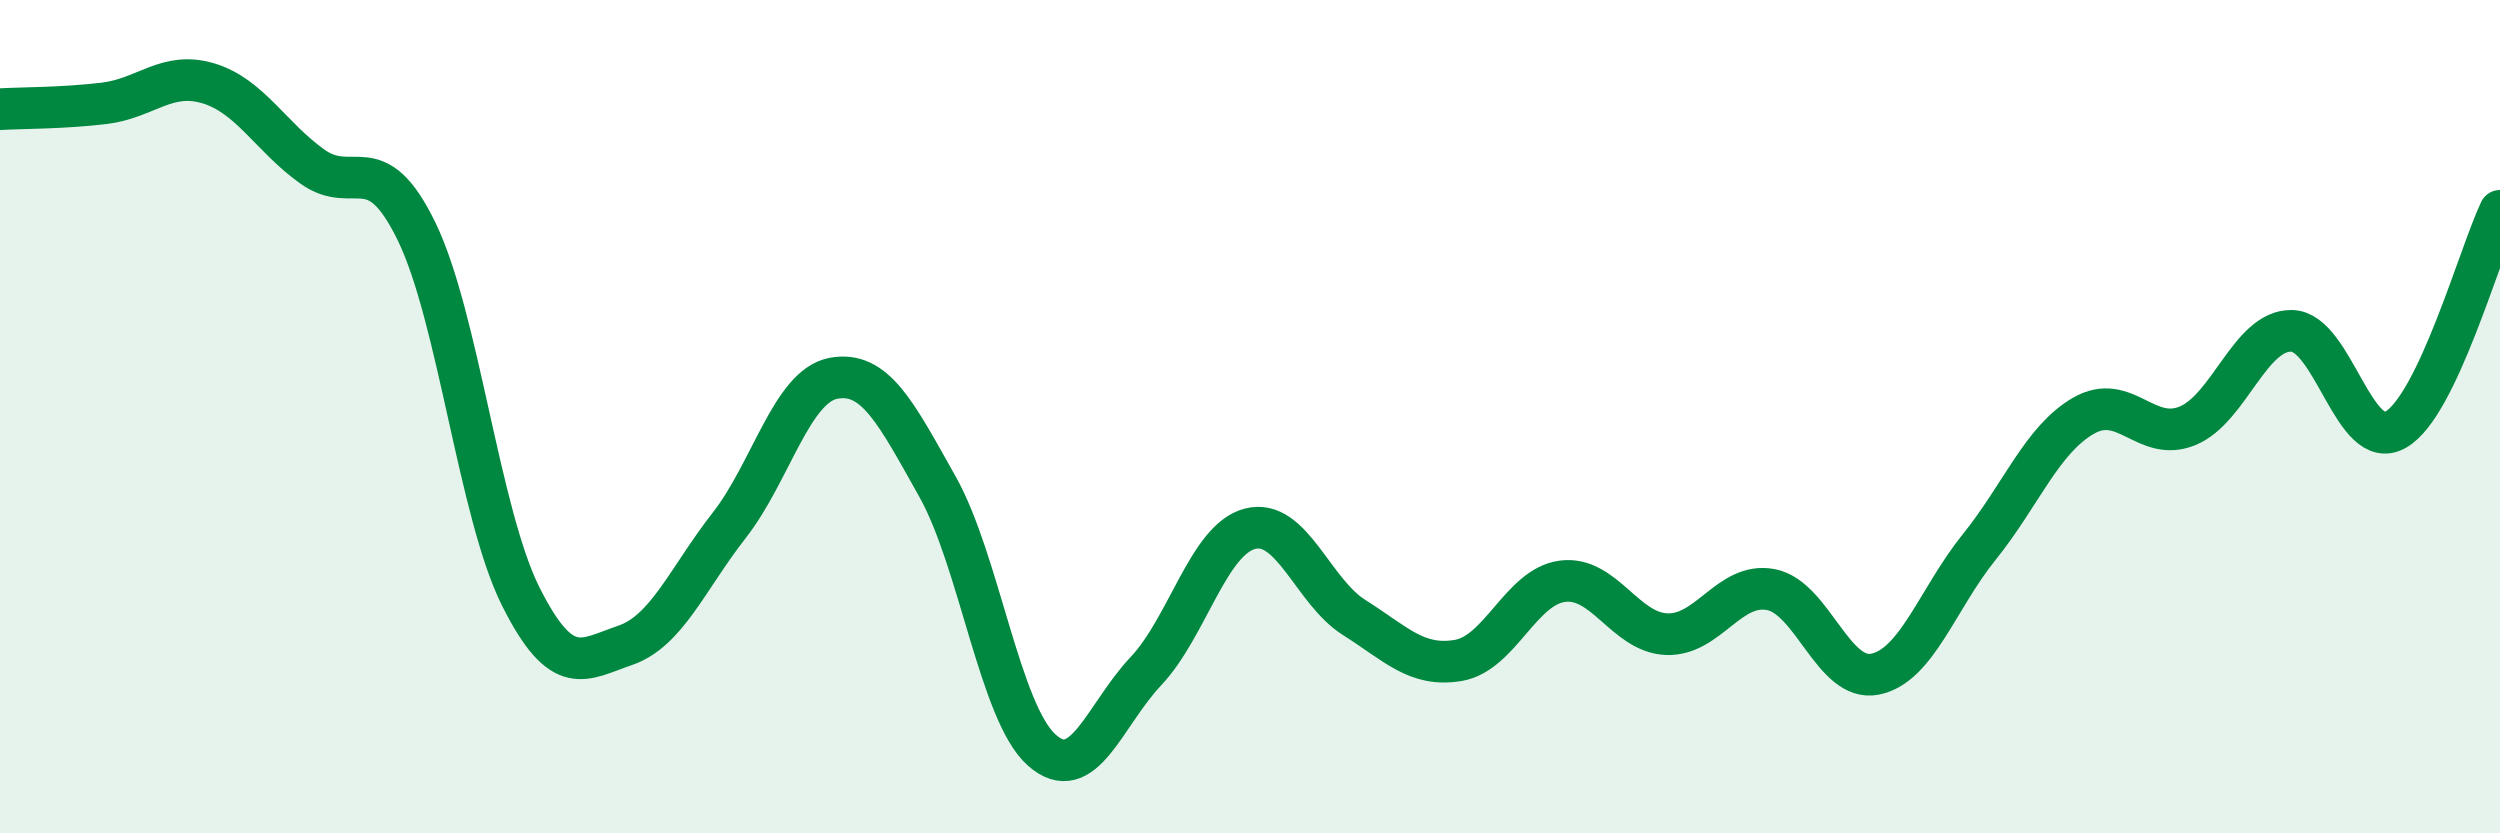 
    <svg width="60" height="20" viewBox="0 0 60 20" xmlns="http://www.w3.org/2000/svg">
      <path
        d="M 0,2.62 C 0.5,2.59 1.5,2.6 2.5,2.48 C 3.5,2.36 4,1.7 5,2 C 6,2.3 6.5,3.29 7.5,4 C 8.5,4.71 9,3.5 10,5.56 C 11,7.62 11.5,12.33 12.5,14.32 C 13.5,16.31 14,15.83 15,15.49 C 16,15.15 16.5,13.89 17.5,12.61 C 18.5,11.33 19,9.27 20,9.08 C 21,8.89 21.5,9.9 22.5,11.68 C 23.5,13.46 24,17.11 25,18 C 26,18.89 26.5,17.17 27.5,16.11 C 28.5,15.05 29,12.95 30,12.69 C 31,12.43 31.5,14.19 32.5,14.82 C 33.5,15.45 34,16.02 35,15.85 C 36,15.68 36.5,14.08 37.5,13.95 C 38.5,13.82 39,15.18 40,15.22 C 41,15.26 41.5,13.96 42.5,14.15 C 43.5,14.34 44,16.38 45,16.18 C 46,15.98 46.5,14.37 47.5,13.13 C 48.5,11.89 49,10.56 50,9.98 C 51,9.4 51.5,10.63 52.5,10.22 C 53.5,9.81 54,7.92 55,7.94 C 56,7.96 56.5,10.89 57.5,10.31 C 58.5,9.73 59.5,6.11 60,5.06L60 20L0 20Z"
        fill="#008740"
        opacity="0.1"
        stroke-linecap="round"
        stroke-linejoin="round"
      />
      <path
        d="M 0,2.62 C 0.5,2.59 1.5,2.6 2.5,2.48 C 3.5,2.36 4,1.7 5,2 C 6,2.3 6.5,3.29 7.5,4 C 8.5,4.71 9,3.5 10,5.56 C 11,7.62 11.5,12.33 12.5,14.32 C 13.5,16.31 14,15.83 15,15.49 C 16,15.15 16.5,13.89 17.5,12.61 C 18.5,11.33 19,9.27 20,9.08 C 21,8.89 21.5,9.9 22.5,11.68 C 23.5,13.46 24,17.11 25,18 C 26,18.89 26.5,17.17 27.5,16.11 C 28.5,15.05 29,12.95 30,12.69 C 31,12.43 31.5,14.19 32.5,14.82 C 33.5,15.45 34,16.02 35,15.85 C 36,15.68 36.5,14.08 37.5,13.95 C 38.5,13.82 39,15.18 40,15.22 C 41,15.26 41.5,13.96 42.5,14.15 C 43.5,14.34 44,16.38 45,16.18 C 46,15.98 46.5,14.37 47.5,13.13 C 48.5,11.89 49,10.56 50,9.98 C 51,9.4 51.5,10.63 52.5,10.22 C 53.5,9.81 54,7.92 55,7.94 C 56,7.96 56.5,10.89 57.5,10.31 C 58.5,9.73 59.5,6.11 60,5.06"
        stroke="#008740"
        stroke-width="1"
        fill="none"
        stroke-linecap="round"
        stroke-linejoin="round"
      />
    </svg>
  
